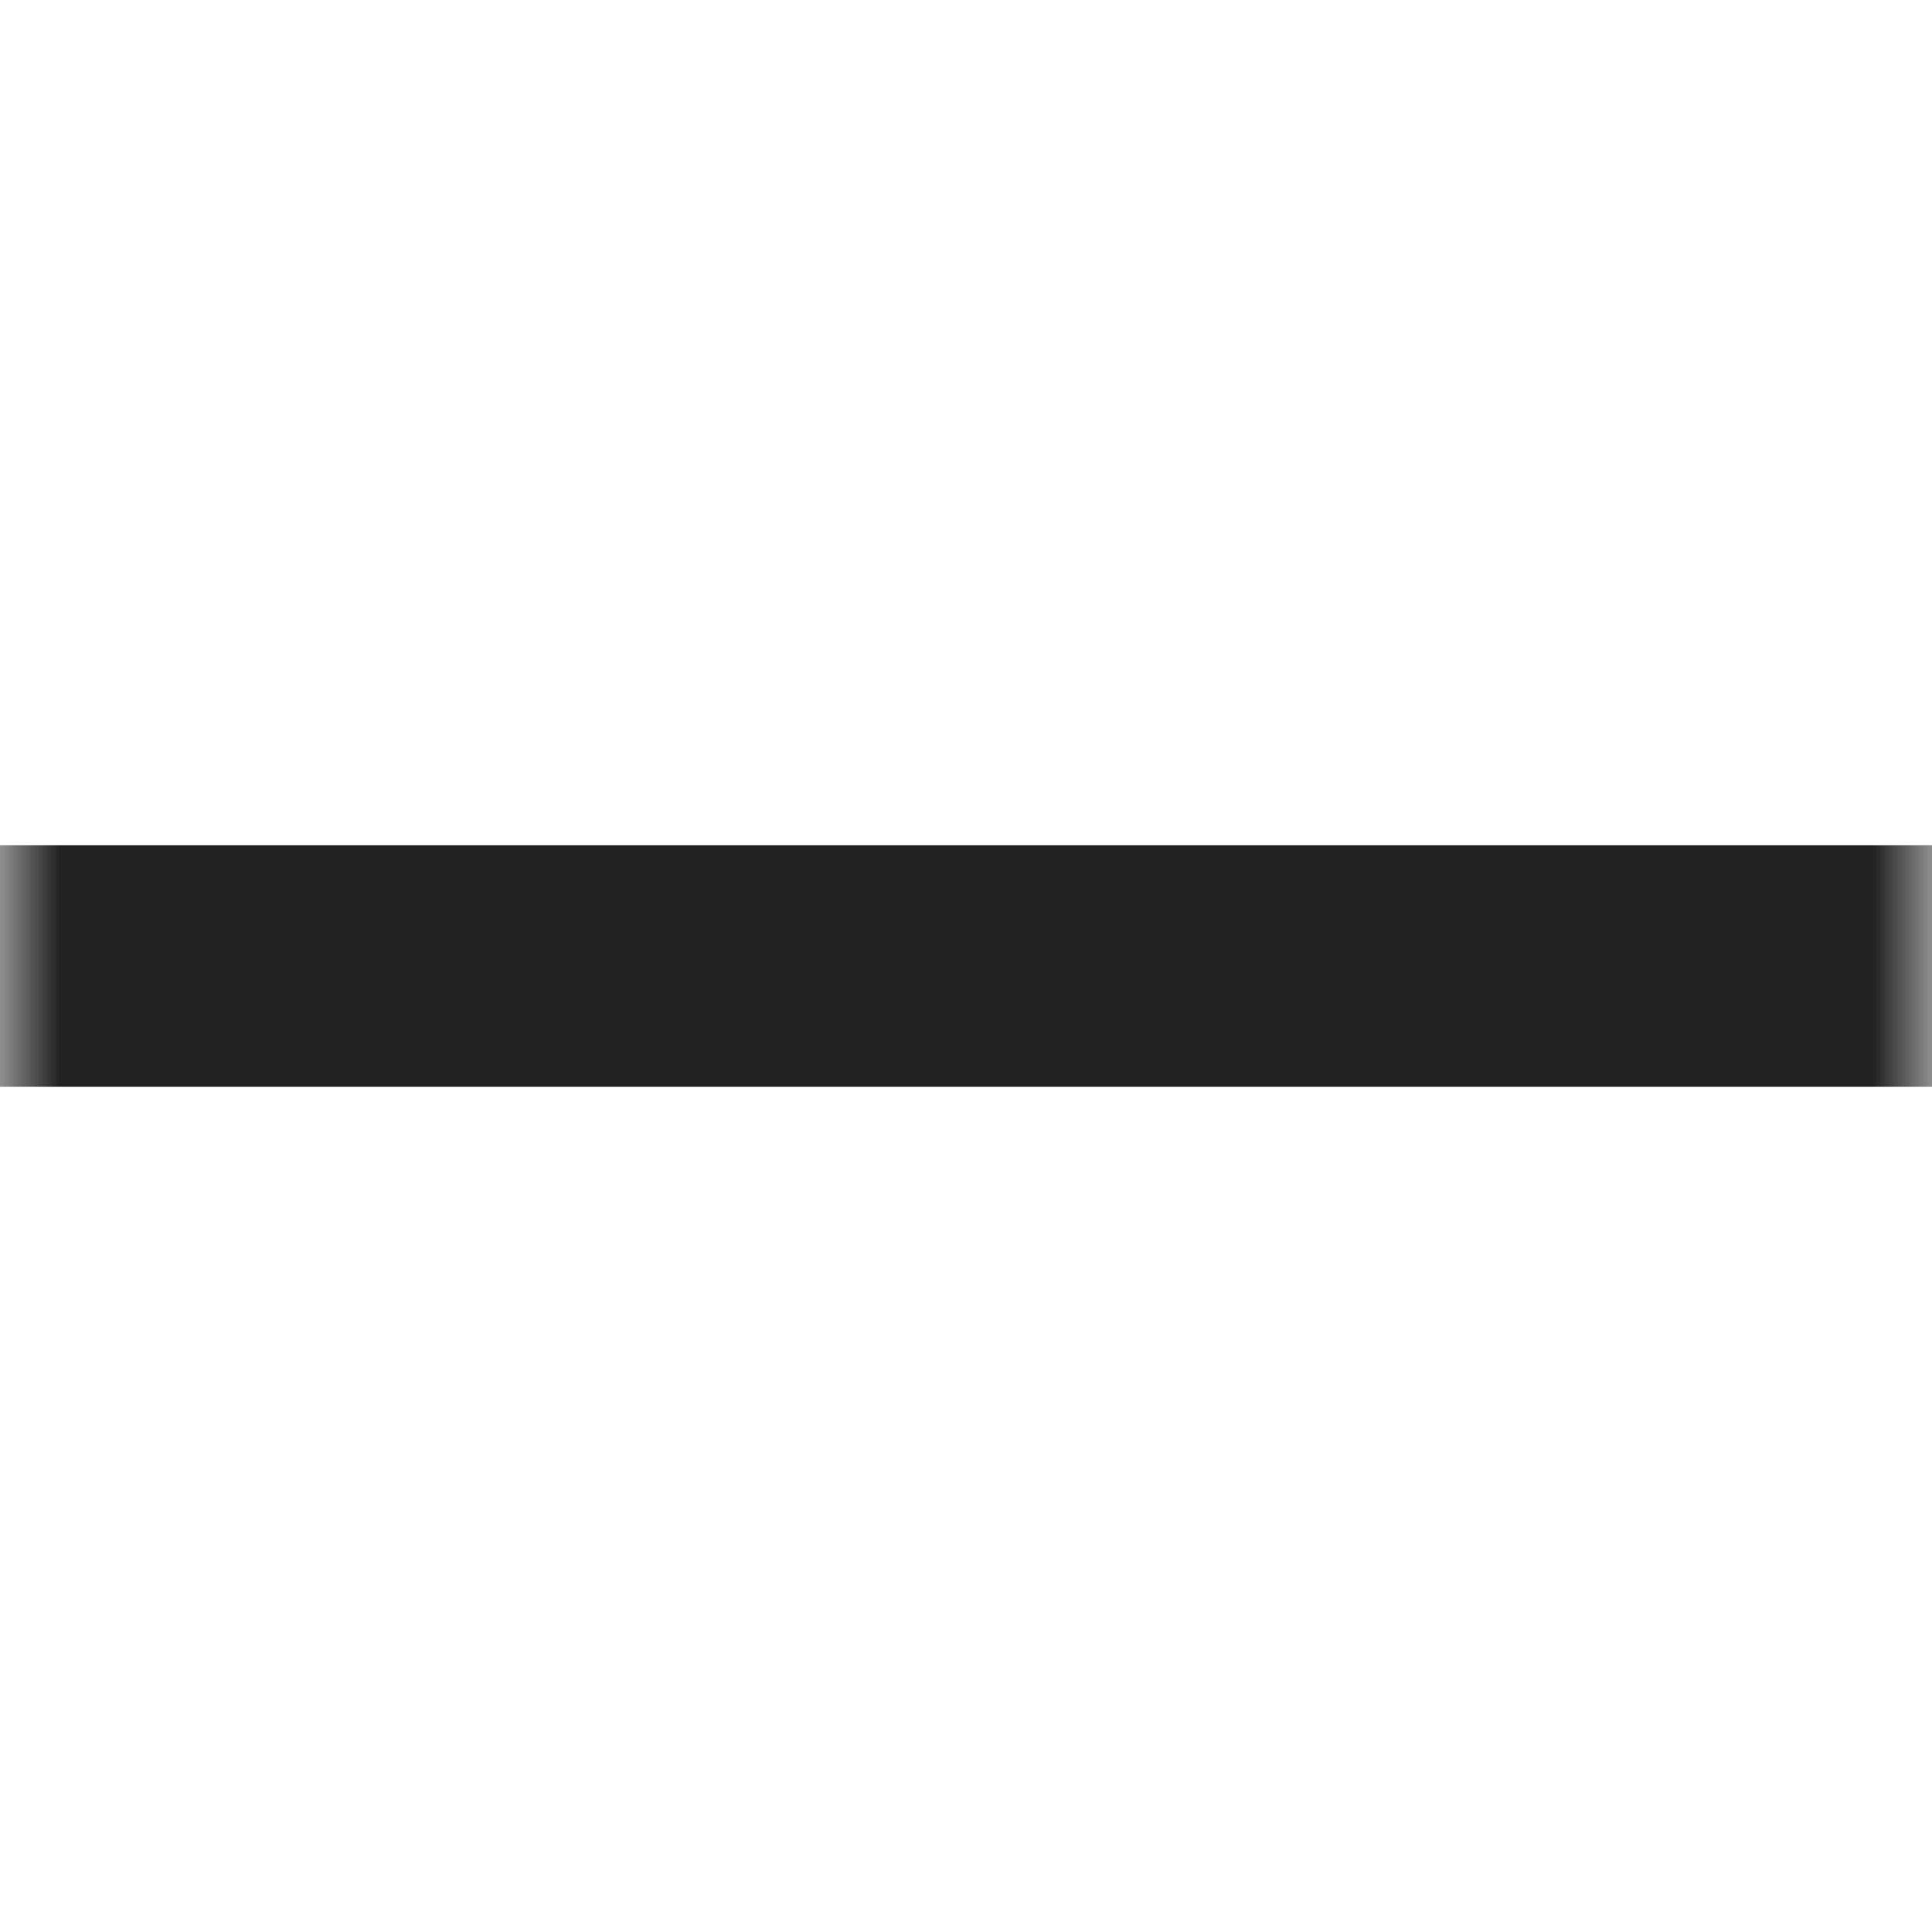 <svg width="16" height="16" viewBox="0 0 16 16" fill="none" xmlns="http://www.w3.org/2000/svg">
<g id="icon_less_svg">
<mask id="mask0_47_428" style="mask-type:alpha" maskUnits="userSpaceOnUse" x="0" y="0" width="16" height="16">
<rect id="Rectangle 335" width="16" height="16" fill="#D9D9D9"/>
</mask>
<g mask="url(#mask0_47_428)">
<g id="Group 247">
<rect id="Rectangle 92" y="7" width="16" height="2" fill="#222222"/>
</g>
</g>
</g>
</svg>
